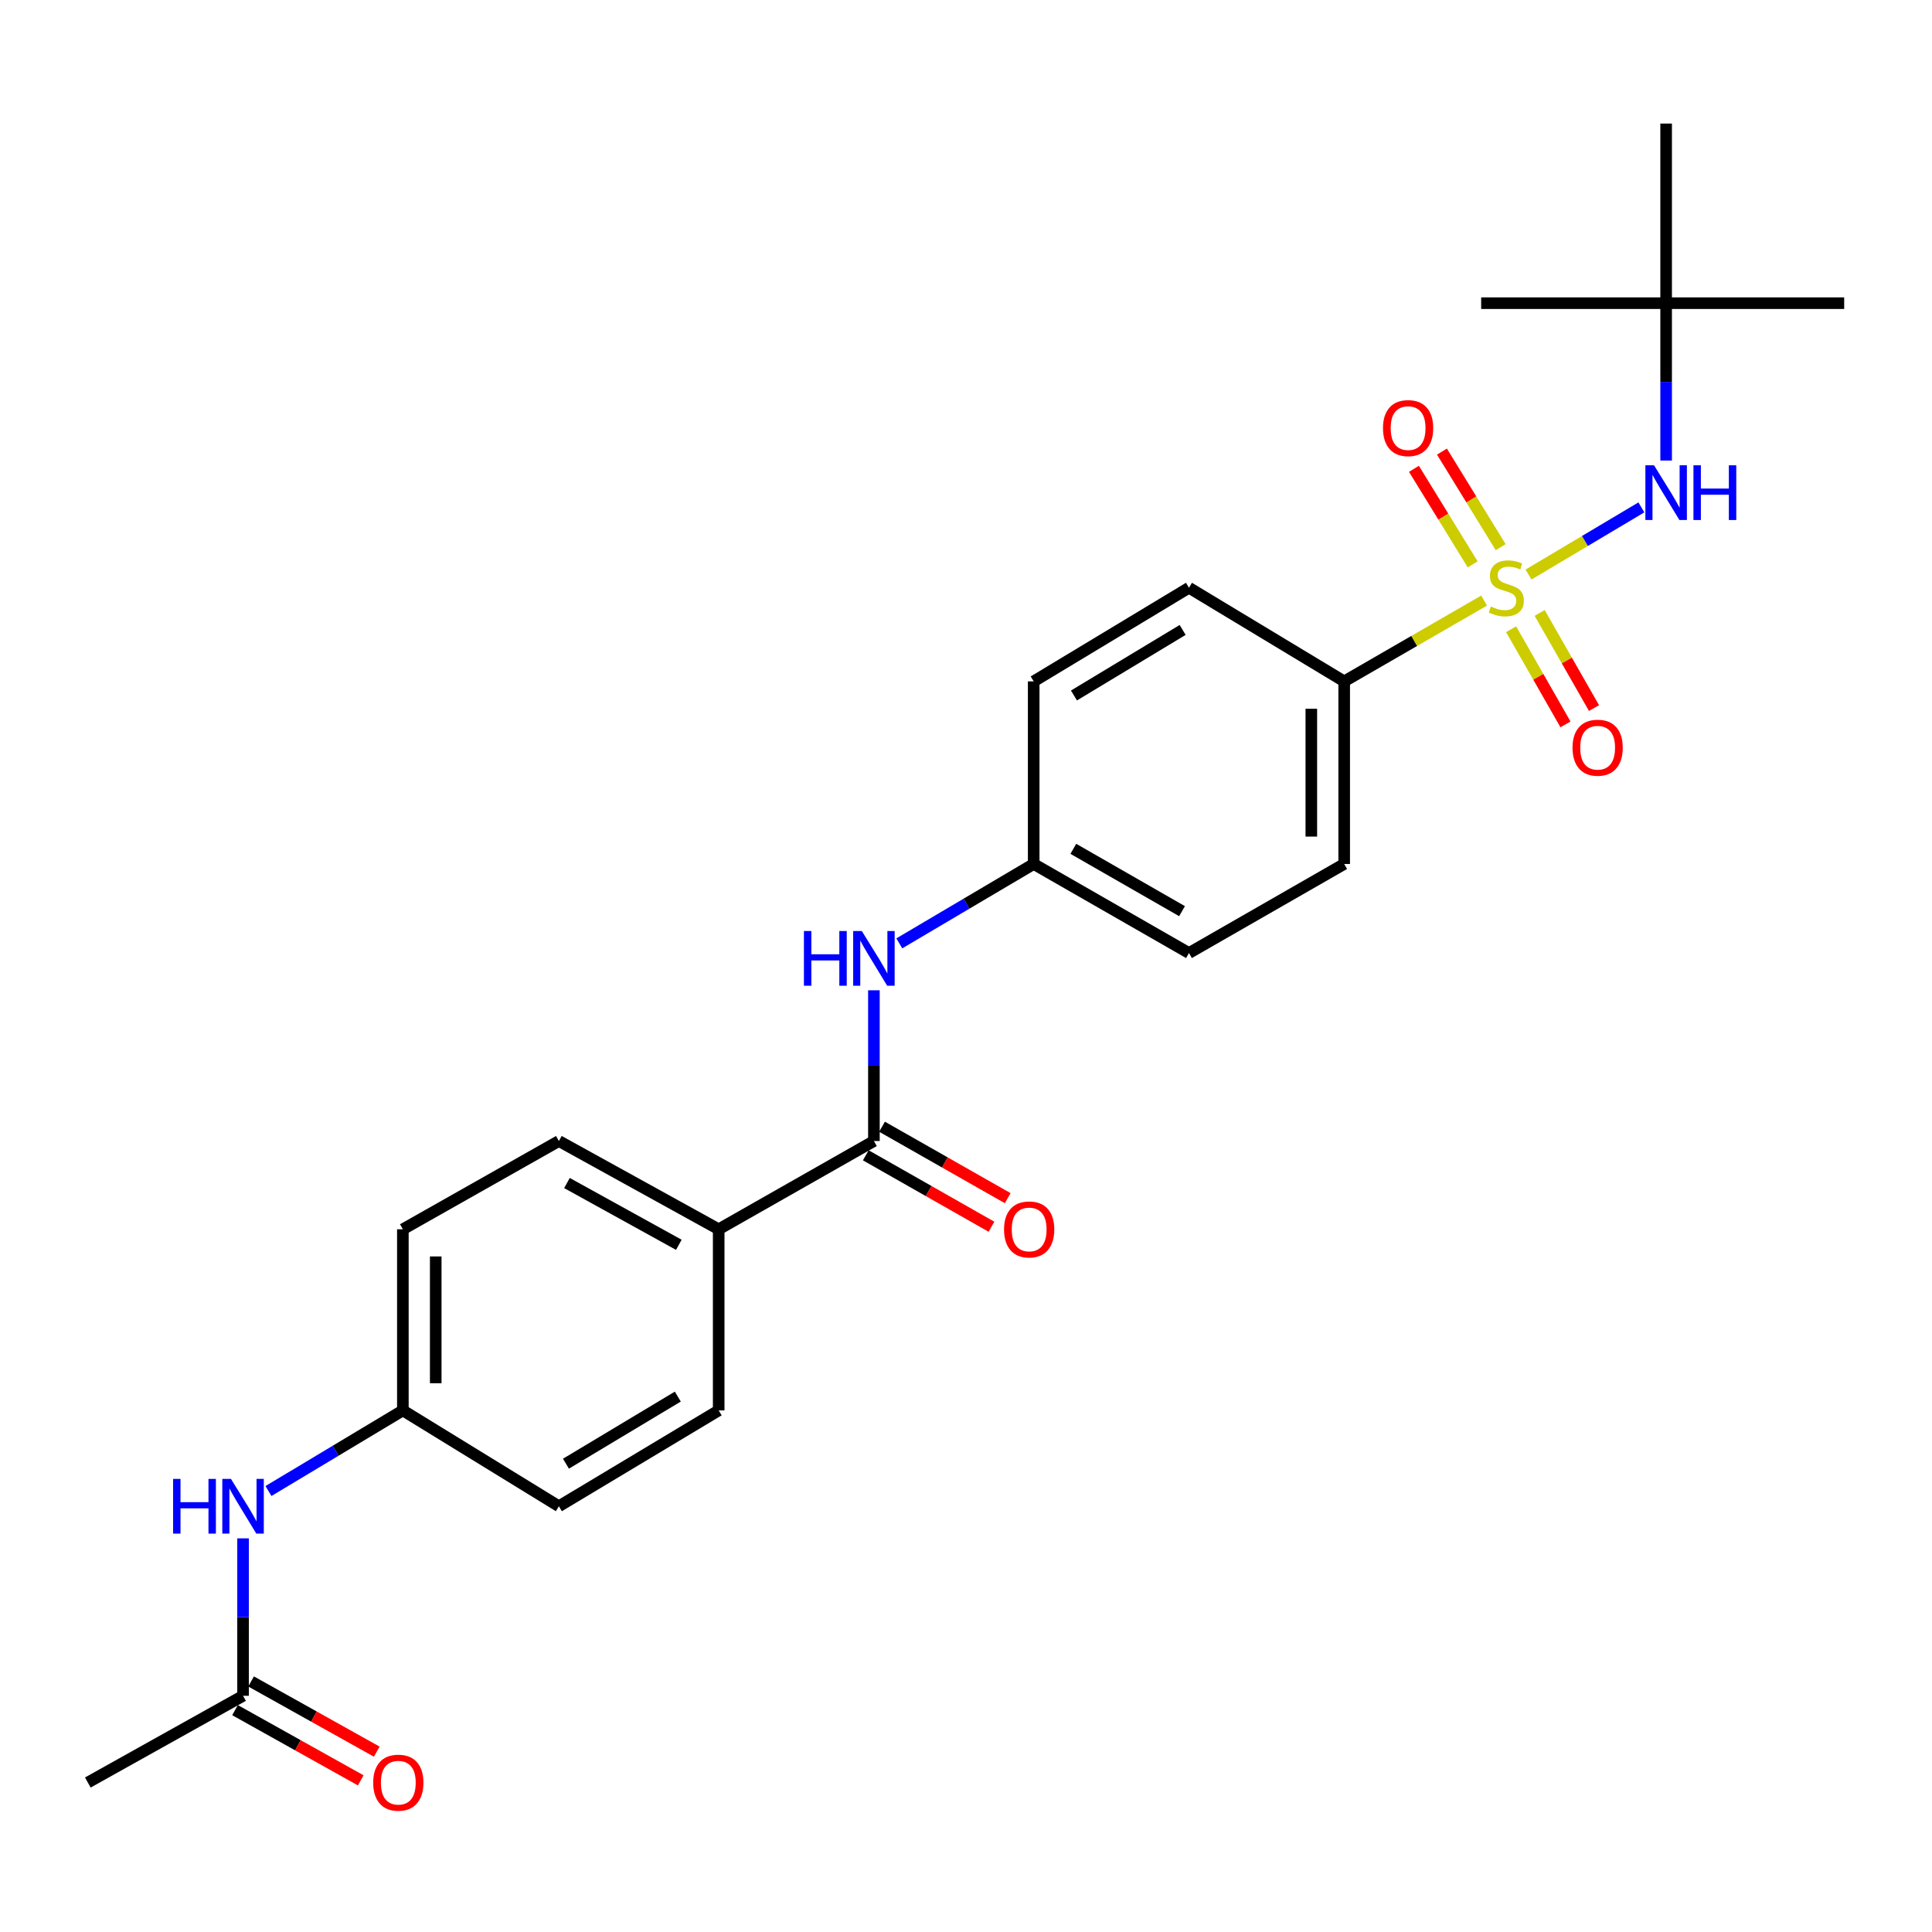 <?xml version='1.0' encoding='iso-8859-1'?>
<svg version='1.1' baseProfile='full'
              xmlns='http://www.w3.org/2000/svg'
                      xmlns:rdkit='http://www.rdkit.org/xml'
                      xmlns:xlink='http://www.w3.org/1999/xlink'
                  xml:space='preserve'
width='1000px' height='1000px' viewBox='0 0 1000 1000'>
<!-- END OF HEADER -->
<rect style='opacity:1.0;fill:#FFFFFF;stroke:none' width='1000' height='1000' x='0' y='0'> </rect>
<path class='bond-0' d='M 791.161,297.379 L 820.369,280' style='fill:none;fill-rule:evenodd;stroke:#CCCC00;stroke-width:6px;stroke-linecap:butt;stroke-linejoin:miter;stroke-opacity:1' />
<path class='bond-0' d='M 820.369,280 L 849.577,262.621' style='fill:none;fill-rule:evenodd;stroke:#0000FF;stroke-width:6px;stroke-linecap:butt;stroke-linejoin:miter;stroke-opacity:1' />
<path class='bond-2' d='M 768.172,310.857 L 731.961,331.77' style='fill:none;fill-rule:evenodd;stroke:#CCCC00;stroke-width:6px;stroke-linecap:butt;stroke-linejoin:miter;stroke-opacity:1' />
<path class='bond-2' d='M 731.961,331.77 L 695.75,352.683' style='fill:none;fill-rule:evenodd;stroke:#000000;stroke-width:6px;stroke-linecap:butt;stroke-linejoin:miter;stroke-opacity:1' />
<path class='bond-4' d='M 782.151,325.695 L 796.22,350.319' style='fill:none;fill-rule:evenodd;stroke:#CCCC00;stroke-width:6px;stroke-linecap:butt;stroke-linejoin:miter;stroke-opacity:1' />
<path class='bond-4' d='M 796.22,350.319 L 810.289,374.943' style='fill:none;fill-rule:evenodd;stroke:#FF0000;stroke-width:6px;stroke-linecap:butt;stroke-linejoin:miter;stroke-opacity:1' />
<path class='bond-4' d='M 796.923,317.255 L 810.993,341.879' style='fill:none;fill-rule:evenodd;stroke:#CCCC00;stroke-width:6px;stroke-linecap:butt;stroke-linejoin:miter;stroke-opacity:1' />
<path class='bond-4' d='M 810.993,341.879 L 825.062,366.503' style='fill:none;fill-rule:evenodd;stroke:#FF0000;stroke-width:6px;stroke-linecap:butt;stroke-linejoin:miter;stroke-opacity:1' />
<path class='bond-5' d='M 776.75,283.212 L 761.548,258.479' style='fill:none;fill-rule:evenodd;stroke:#CCCC00;stroke-width:6px;stroke-linecap:butt;stroke-linejoin:miter;stroke-opacity:1' />
<path class='bond-5' d='M 761.548,258.479 L 746.346,233.746' style='fill:none;fill-rule:evenodd;stroke:#FF0000;stroke-width:6px;stroke-linecap:butt;stroke-linejoin:miter;stroke-opacity:1' />
<path class='bond-5' d='M 762.256,292.121 L 747.054,267.388' style='fill:none;fill-rule:evenodd;stroke:#CCCC00;stroke-width:6px;stroke-linecap:butt;stroke-linejoin:miter;stroke-opacity:1' />
<path class='bond-5' d='M 747.054,267.388 L 731.851,242.656' style='fill:none;fill-rule:evenodd;stroke:#FF0000;stroke-width:6px;stroke-linecap:butt;stroke-linejoin:miter;stroke-opacity:1' />
<path class='bond-10' d='M 862.389,238.385 L 862.389,197.654' style='fill:none;fill-rule:evenodd;stroke:#0000FF;stroke-width:6px;stroke-linecap:butt;stroke-linejoin:miter;stroke-opacity:1' />
<path class='bond-10' d='M 862.389,197.654 L 862.389,156.923' style='fill:none;fill-rule:evenodd;stroke:#000000;stroke-width:6px;stroke-linecap:butt;stroke-linejoin:miter;stroke-opacity:1' />
<path class='bond-1' d='M 452.334,590.59 L 452.334,551.582' style='fill:none;fill-rule:evenodd;stroke:#000000;stroke-width:6px;stroke-linecap:butt;stroke-linejoin:miter;stroke-opacity:1' />
<path class='bond-1' d='M 452.334,551.582 L 452.334,512.574' style='fill:none;fill-rule:evenodd;stroke:#0000FF;stroke-width:6px;stroke-linecap:butt;stroke-linejoin:miter;stroke-opacity:1' />
<path class='bond-6' d='M 452.334,590.59 L 371.992,636.271' style='fill:none;fill-rule:evenodd;stroke:#000000;stroke-width:6px;stroke-linecap:butt;stroke-linejoin:miter;stroke-opacity:1' />
<path class='bond-9' d='M 448.13,597.985 L 480.655,616.474' style='fill:none;fill-rule:evenodd;stroke:#000000;stroke-width:6px;stroke-linecap:butt;stroke-linejoin:miter;stroke-opacity:1' />
<path class='bond-9' d='M 480.655,616.474 L 513.179,634.963' style='fill:none;fill-rule:evenodd;stroke:#FF0000;stroke-width:6px;stroke-linecap:butt;stroke-linejoin:miter;stroke-opacity:1' />
<path class='bond-9' d='M 456.538,583.194 L 489.063,601.683' style='fill:none;fill-rule:evenodd;stroke:#000000;stroke-width:6px;stroke-linecap:butt;stroke-linejoin:miter;stroke-opacity:1' />
<path class='bond-9' d='M 489.063,601.683 L 521.587,620.172' style='fill:none;fill-rule:evenodd;stroke:#FF0000;stroke-width:6px;stroke-linecap:butt;stroke-linejoin:miter;stroke-opacity:1' />
<path class='bond-12' d='M 695.75,352.683 L 695.75,447.194' style='fill:none;fill-rule:evenodd;stroke:#000000;stroke-width:6px;stroke-linecap:butt;stroke-linejoin:miter;stroke-opacity:1' />
<path class='bond-12' d='M 678.737,366.86 L 678.737,433.017' style='fill:none;fill-rule:evenodd;stroke:#000000;stroke-width:6px;stroke-linecap:butt;stroke-linejoin:miter;stroke-opacity:1' />
<path class='bond-13' d='M 695.75,352.683 L 615.409,304.214' style='fill:none;fill-rule:evenodd;stroke:#000000;stroke-width:6px;stroke-linecap:butt;stroke-linejoin:miter;stroke-opacity:1' />
<path class='bond-3' d='M 465.475,488.288 L 500.257,467.741' style='fill:none;fill-rule:evenodd;stroke:#0000FF;stroke-width:6px;stroke-linecap:butt;stroke-linejoin:miter;stroke-opacity:1' />
<path class='bond-3' d='M 500.257,467.741 L 535.038,447.194' style='fill:none;fill-rule:evenodd;stroke:#000000;stroke-width:6px;stroke-linecap:butt;stroke-linejoin:miter;stroke-opacity:1' />
<path class='bond-14' d='M 371.992,636.271 L 289.278,590.59' style='fill:none;fill-rule:evenodd;stroke:#000000;stroke-width:6px;stroke-linecap:butt;stroke-linejoin:miter;stroke-opacity:1' />
<path class='bond-14' d='M 351.36,644.312 L 293.46,612.335' style='fill:none;fill-rule:evenodd;stroke:#000000;stroke-width:6px;stroke-linecap:butt;stroke-linejoin:miter;stroke-opacity:1' />
<path class='bond-15' d='M 371.992,636.271 L 371.992,730.025' style='fill:none;fill-rule:evenodd;stroke:#000000;stroke-width:6px;stroke-linecap:butt;stroke-linejoin:miter;stroke-opacity:1' />
<path class='bond-7' d='M 125.806,877.741 L 125.806,836.996' style='fill:none;fill-rule:evenodd;stroke:#000000;stroke-width:6px;stroke-linecap:butt;stroke-linejoin:miter;stroke-opacity:1' />
<path class='bond-7' d='M 125.806,836.996 L 125.806,796.251' style='fill:none;fill-rule:evenodd;stroke:#0000FF;stroke-width:6px;stroke-linecap:butt;stroke-linejoin:miter;stroke-opacity:1' />
<path class='bond-11' d='M 121.657,885.167 L 154.187,903.338' style='fill:none;fill-rule:evenodd;stroke:#000000;stroke-width:6px;stroke-linecap:butt;stroke-linejoin:miter;stroke-opacity:1' />
<path class='bond-11' d='M 154.187,903.338 L 186.717,921.508' style='fill:none;fill-rule:evenodd;stroke:#FF0000;stroke-width:6px;stroke-linecap:butt;stroke-linejoin:miter;stroke-opacity:1' />
<path class='bond-11' d='M 129.954,870.314 L 162.484,888.484' style='fill:none;fill-rule:evenodd;stroke:#000000;stroke-width:6px;stroke-linecap:butt;stroke-linejoin:miter;stroke-opacity:1' />
<path class='bond-11' d='M 162.484,888.484 L 195.014,906.654' style='fill:none;fill-rule:evenodd;stroke:#FF0000;stroke-width:6px;stroke-linecap:butt;stroke-linejoin:miter;stroke-opacity:1' />
<path class='bond-22' d='M 125.806,877.741 L 45.455,922.628' style='fill:none;fill-rule:evenodd;stroke:#000000;stroke-width:6px;stroke-linecap:butt;stroke-linejoin:miter;stroke-opacity:1' />
<path class='bond-8' d='M 138.957,771.75 L 173.739,750.888' style='fill:none;fill-rule:evenodd;stroke:#0000FF;stroke-width:6px;stroke-linecap:butt;stroke-linejoin:miter;stroke-opacity:1' />
<path class='bond-8' d='M 173.739,750.888 L 208.52,730.025' style='fill:none;fill-rule:evenodd;stroke:#000000;stroke-width:6px;stroke-linecap:butt;stroke-linejoin:miter;stroke-opacity:1' />
<path class='bond-23' d='M 862.389,156.923 L 862.389,63.954' style='fill:none;fill-rule:evenodd;stroke:#000000;stroke-width:6px;stroke-linecap:butt;stroke-linejoin:miter;stroke-opacity:1' />
<path class='bond-24' d='M 862.389,156.923 L 766.65,156.923' style='fill:none;fill-rule:evenodd;stroke:#000000;stroke-width:6px;stroke-linecap:butt;stroke-linejoin:miter;stroke-opacity:1' />
<path class='bond-25' d='M 862.389,156.923 L 954.545,156.923' style='fill:none;fill-rule:evenodd;stroke:#000000;stroke-width:6px;stroke-linecap:butt;stroke-linejoin:miter;stroke-opacity:1' />
<path class='bond-19' d='M 695.75,447.194 L 615.409,493.291' style='fill:none;fill-rule:evenodd;stroke:#000000;stroke-width:6px;stroke-linecap:butt;stroke-linejoin:miter;stroke-opacity:1' />
<path class='bond-18' d='M 615.409,304.214 L 535.038,352.683' style='fill:none;fill-rule:evenodd;stroke:#000000;stroke-width:6px;stroke-linecap:butt;stroke-linejoin:miter;stroke-opacity:1' />
<path class='bond-18' d='M 612.139,326.053 L 555.88,359.982' style='fill:none;fill-rule:evenodd;stroke:#000000;stroke-width:6px;stroke-linecap:butt;stroke-linejoin:miter;stroke-opacity:1' />
<path class='bond-21' d='M 289.278,590.59 L 208.52,636.271' style='fill:none;fill-rule:evenodd;stroke:#000000;stroke-width:6px;stroke-linecap:butt;stroke-linejoin:miter;stroke-opacity:1' />
<path class='bond-20' d='M 371.992,730.025 L 289.278,779.638' style='fill:none;fill-rule:evenodd;stroke:#000000;stroke-width:6px;stroke-linecap:butt;stroke-linejoin:miter;stroke-opacity:1' />
<path class='bond-20' d='M 350.833,722.877 L 292.933,757.606' style='fill:none;fill-rule:evenodd;stroke:#000000;stroke-width:6px;stroke-linecap:butt;stroke-linejoin:miter;stroke-opacity:1' />
<path class='bond-16' d='M 535.038,447.194 L 535.038,352.683' style='fill:none;fill-rule:evenodd;stroke:#000000;stroke-width:6px;stroke-linecap:butt;stroke-linejoin:miter;stroke-opacity:1' />
<path class='bond-26' d='M 535.038,447.194 L 615.409,493.291' style='fill:none;fill-rule:evenodd;stroke:#000000;stroke-width:6px;stroke-linecap:butt;stroke-linejoin:miter;stroke-opacity:1' />
<path class='bond-26' d='M 555.559,439.35 L 611.818,471.618' style='fill:none;fill-rule:evenodd;stroke:#000000;stroke-width:6px;stroke-linecap:butt;stroke-linejoin:miter;stroke-opacity:1' />
<path class='bond-17' d='M 208.52,730.025 L 289.278,779.638' style='fill:none;fill-rule:evenodd;stroke:#000000;stroke-width:6px;stroke-linecap:butt;stroke-linejoin:miter;stroke-opacity:1' />
<path class='bond-27' d='M 208.52,730.025 L 208.52,636.271' style='fill:none;fill-rule:evenodd;stroke:#000000;stroke-width:6px;stroke-linecap:butt;stroke-linejoin:miter;stroke-opacity:1' />
<path class='bond-27' d='M 225.534,715.962 L 225.534,650.334' style='fill:none;fill-rule:evenodd;stroke:#000000;stroke-width:6px;stroke-linecap:butt;stroke-linejoin:miter;stroke-opacity:1' />
<path  class='atom-0' d='M 771.674 313.934
Q 771.994 314.054, 773.314 314.614
Q 774.634 315.174, 776.074 315.534
Q 777.554 315.854, 778.994 315.854
Q 781.674 315.854, 783.234 314.574
Q 784.794 313.254, 784.794 310.974
Q 784.794 309.414, 783.994 308.454
Q 783.234 307.494, 782.034 306.974
Q 780.834 306.454, 778.834 305.854
Q 776.314 305.094, 774.794 304.374
Q 773.314 303.654, 772.234 302.134
Q 771.194 300.614, 771.194 298.054
Q 771.194 294.494, 773.594 292.294
Q 776.034 290.094, 780.834 290.094
Q 784.114 290.094, 787.834 291.654
L 786.914 294.734
Q 783.514 293.334, 780.954 293.334
Q 778.194 293.334, 776.674 294.494
Q 775.154 295.614, 775.194 297.574
Q 775.194 299.094, 775.954 300.014
Q 776.754 300.934, 777.874 301.454
Q 779.034 301.974, 780.954 302.574
Q 783.514 303.374, 785.034 304.174
Q 786.554 304.974, 787.634 306.614
Q 788.754 308.214, 788.754 310.974
Q 788.754 314.894, 786.114 317.014
Q 783.514 319.094, 779.154 319.094
Q 776.634 319.094, 774.714 318.534
Q 772.834 318.014, 770.594 317.094
L 771.674 313.934
' fill='#CCCC00'/>
<path  class='atom-1' d='M 856.129 240.837
L 865.409 255.837
Q 866.329 257.317, 867.809 259.997
Q 869.289 262.677, 869.369 262.837
L 869.369 240.837
L 873.129 240.837
L 873.129 269.157
L 869.249 269.157
L 859.289 252.757
Q 858.129 250.837, 856.889 248.637
Q 855.689 246.437, 855.329 245.757
L 855.329 269.157
L 851.649 269.157
L 851.649 240.837
L 856.129 240.837
' fill='#0000FF'/>
<path  class='atom-1' d='M 876.529 240.837
L 880.369 240.837
L 880.369 252.877
L 894.849 252.877
L 894.849 240.837
L 898.689 240.837
L 898.689 269.157
L 894.849 269.157
L 894.849 256.077
L 880.369 256.077
L 880.369 269.157
L 876.529 269.157
L 876.529 240.837
' fill='#0000FF'/>
<path  class='atom-4' d='M 416.114 481.891
L 419.954 481.891
L 419.954 493.931
L 434.434 493.931
L 434.434 481.891
L 438.274 481.891
L 438.274 510.211
L 434.434 510.211
L 434.434 497.131
L 419.954 497.131
L 419.954 510.211
L 416.114 510.211
L 416.114 481.891
' fill='#0000FF'/>
<path  class='atom-4' d='M 446.074 481.891
L 455.354 496.891
Q 456.274 498.371, 457.754 501.051
Q 459.234 503.731, 459.314 503.891
L 459.314 481.891
L 463.074 481.891
L 463.074 510.211
L 459.194 510.211
L 449.234 493.811
Q 448.074 491.891, 446.834 489.691
Q 445.634 487.491, 445.274 486.811
L 445.274 510.211
L 441.594 510.211
L 441.594 481.891
L 446.074 481.891
' fill='#0000FF'/>
<path  class='atom-5' d='M 813.934 387.008
Q 813.934 380.208, 817.294 376.408
Q 820.654 372.608, 826.934 372.608
Q 833.214 372.608, 836.574 376.408
Q 839.934 380.208, 839.934 387.008
Q 839.934 393.888, 836.534 397.808
Q 833.134 401.688, 826.934 401.688
Q 820.694 401.688, 817.294 397.808
Q 813.934 393.928, 813.934 387.008
M 826.934 398.488
Q 831.254 398.488, 833.574 395.608
Q 835.934 392.688, 835.934 387.008
Q 835.934 381.448, 833.574 378.648
Q 831.254 375.808, 826.934 375.808
Q 822.614 375.808, 820.254 378.608
Q 817.934 381.408, 817.934 387.008
Q 817.934 392.728, 820.254 395.608
Q 822.614 398.488, 826.934 398.488
' fill='#FF0000'/>
<path  class='atom-6' d='M 715.832 221.579
Q 715.832 214.779, 719.192 210.979
Q 722.552 207.179, 728.832 207.179
Q 735.112 207.179, 738.472 210.979
Q 741.832 214.779, 741.832 221.579
Q 741.832 228.459, 738.432 232.379
Q 735.032 236.259, 728.832 236.259
Q 722.592 236.259, 719.192 232.379
Q 715.832 228.499, 715.832 221.579
M 728.832 233.059
Q 733.152 233.059, 735.472 230.179
Q 737.832 227.259, 737.832 221.579
Q 737.832 216.019, 735.472 213.219
Q 733.152 210.379, 728.832 210.379
Q 724.512 210.379, 722.152 213.179
Q 719.832 215.979, 719.832 221.579
Q 719.832 227.299, 722.152 230.179
Q 724.512 233.059, 728.832 233.059
' fill='#FF0000'/>
<path  class='atom-9' d='M 89.586 765.478
L 93.426 765.478
L 93.426 777.518
L 107.906 777.518
L 107.906 765.478
L 111.746 765.478
L 111.746 793.798
L 107.906 793.798
L 107.906 780.718
L 93.426 780.718
L 93.426 793.798
L 89.586 793.798
L 89.586 765.478
' fill='#0000FF'/>
<path  class='atom-9' d='M 119.546 765.478
L 128.826 780.478
Q 129.746 781.958, 131.226 784.638
Q 132.706 787.318, 132.786 787.478
L 132.786 765.478
L 136.546 765.478
L 136.546 793.798
L 132.666 793.798
L 122.706 777.398
Q 121.546 775.478, 120.306 773.278
Q 119.106 771.078, 118.746 770.398
L 118.746 793.798
L 115.066 793.798
L 115.066 765.478
L 119.546 765.478
' fill='#0000FF'/>
<path  class='atom-10' d='M 519.694 636.351
Q 519.694 629.551, 523.054 625.751
Q 526.414 621.951, 532.694 621.951
Q 538.974 621.951, 542.334 625.751
Q 545.694 629.551, 545.694 636.351
Q 545.694 643.231, 542.294 647.151
Q 538.894 651.031, 532.694 651.031
Q 526.454 651.031, 523.054 647.151
Q 519.694 643.271, 519.694 636.351
M 532.694 647.831
Q 537.014 647.831, 539.334 644.951
Q 541.694 642.031, 541.694 636.351
Q 541.694 630.791, 539.334 627.991
Q 537.014 625.151, 532.694 625.151
Q 528.374 625.151, 526.014 627.951
Q 523.694 630.751, 523.694 636.351
Q 523.694 642.071, 526.014 644.951
Q 528.374 647.831, 532.694 647.831
' fill='#FF0000'/>
<path  class='atom-12' d='M 193.166 922.708
Q 193.166 915.908, 196.526 912.108
Q 199.886 908.308, 206.166 908.308
Q 212.446 908.308, 215.806 912.108
Q 219.166 915.908, 219.166 922.708
Q 219.166 929.588, 215.766 933.508
Q 212.366 937.388, 206.166 937.388
Q 199.926 937.388, 196.526 933.508
Q 193.166 929.628, 193.166 922.708
M 206.166 934.188
Q 210.486 934.188, 212.806 931.308
Q 215.166 928.388, 215.166 922.708
Q 215.166 917.148, 212.806 914.348
Q 210.486 911.508, 206.166 911.508
Q 201.846 911.508, 199.486 914.308
Q 197.166 917.108, 197.166 922.708
Q 197.166 928.428, 199.486 931.308
Q 201.846 934.188, 206.166 934.188
' fill='#FF0000'/>
</svg>
